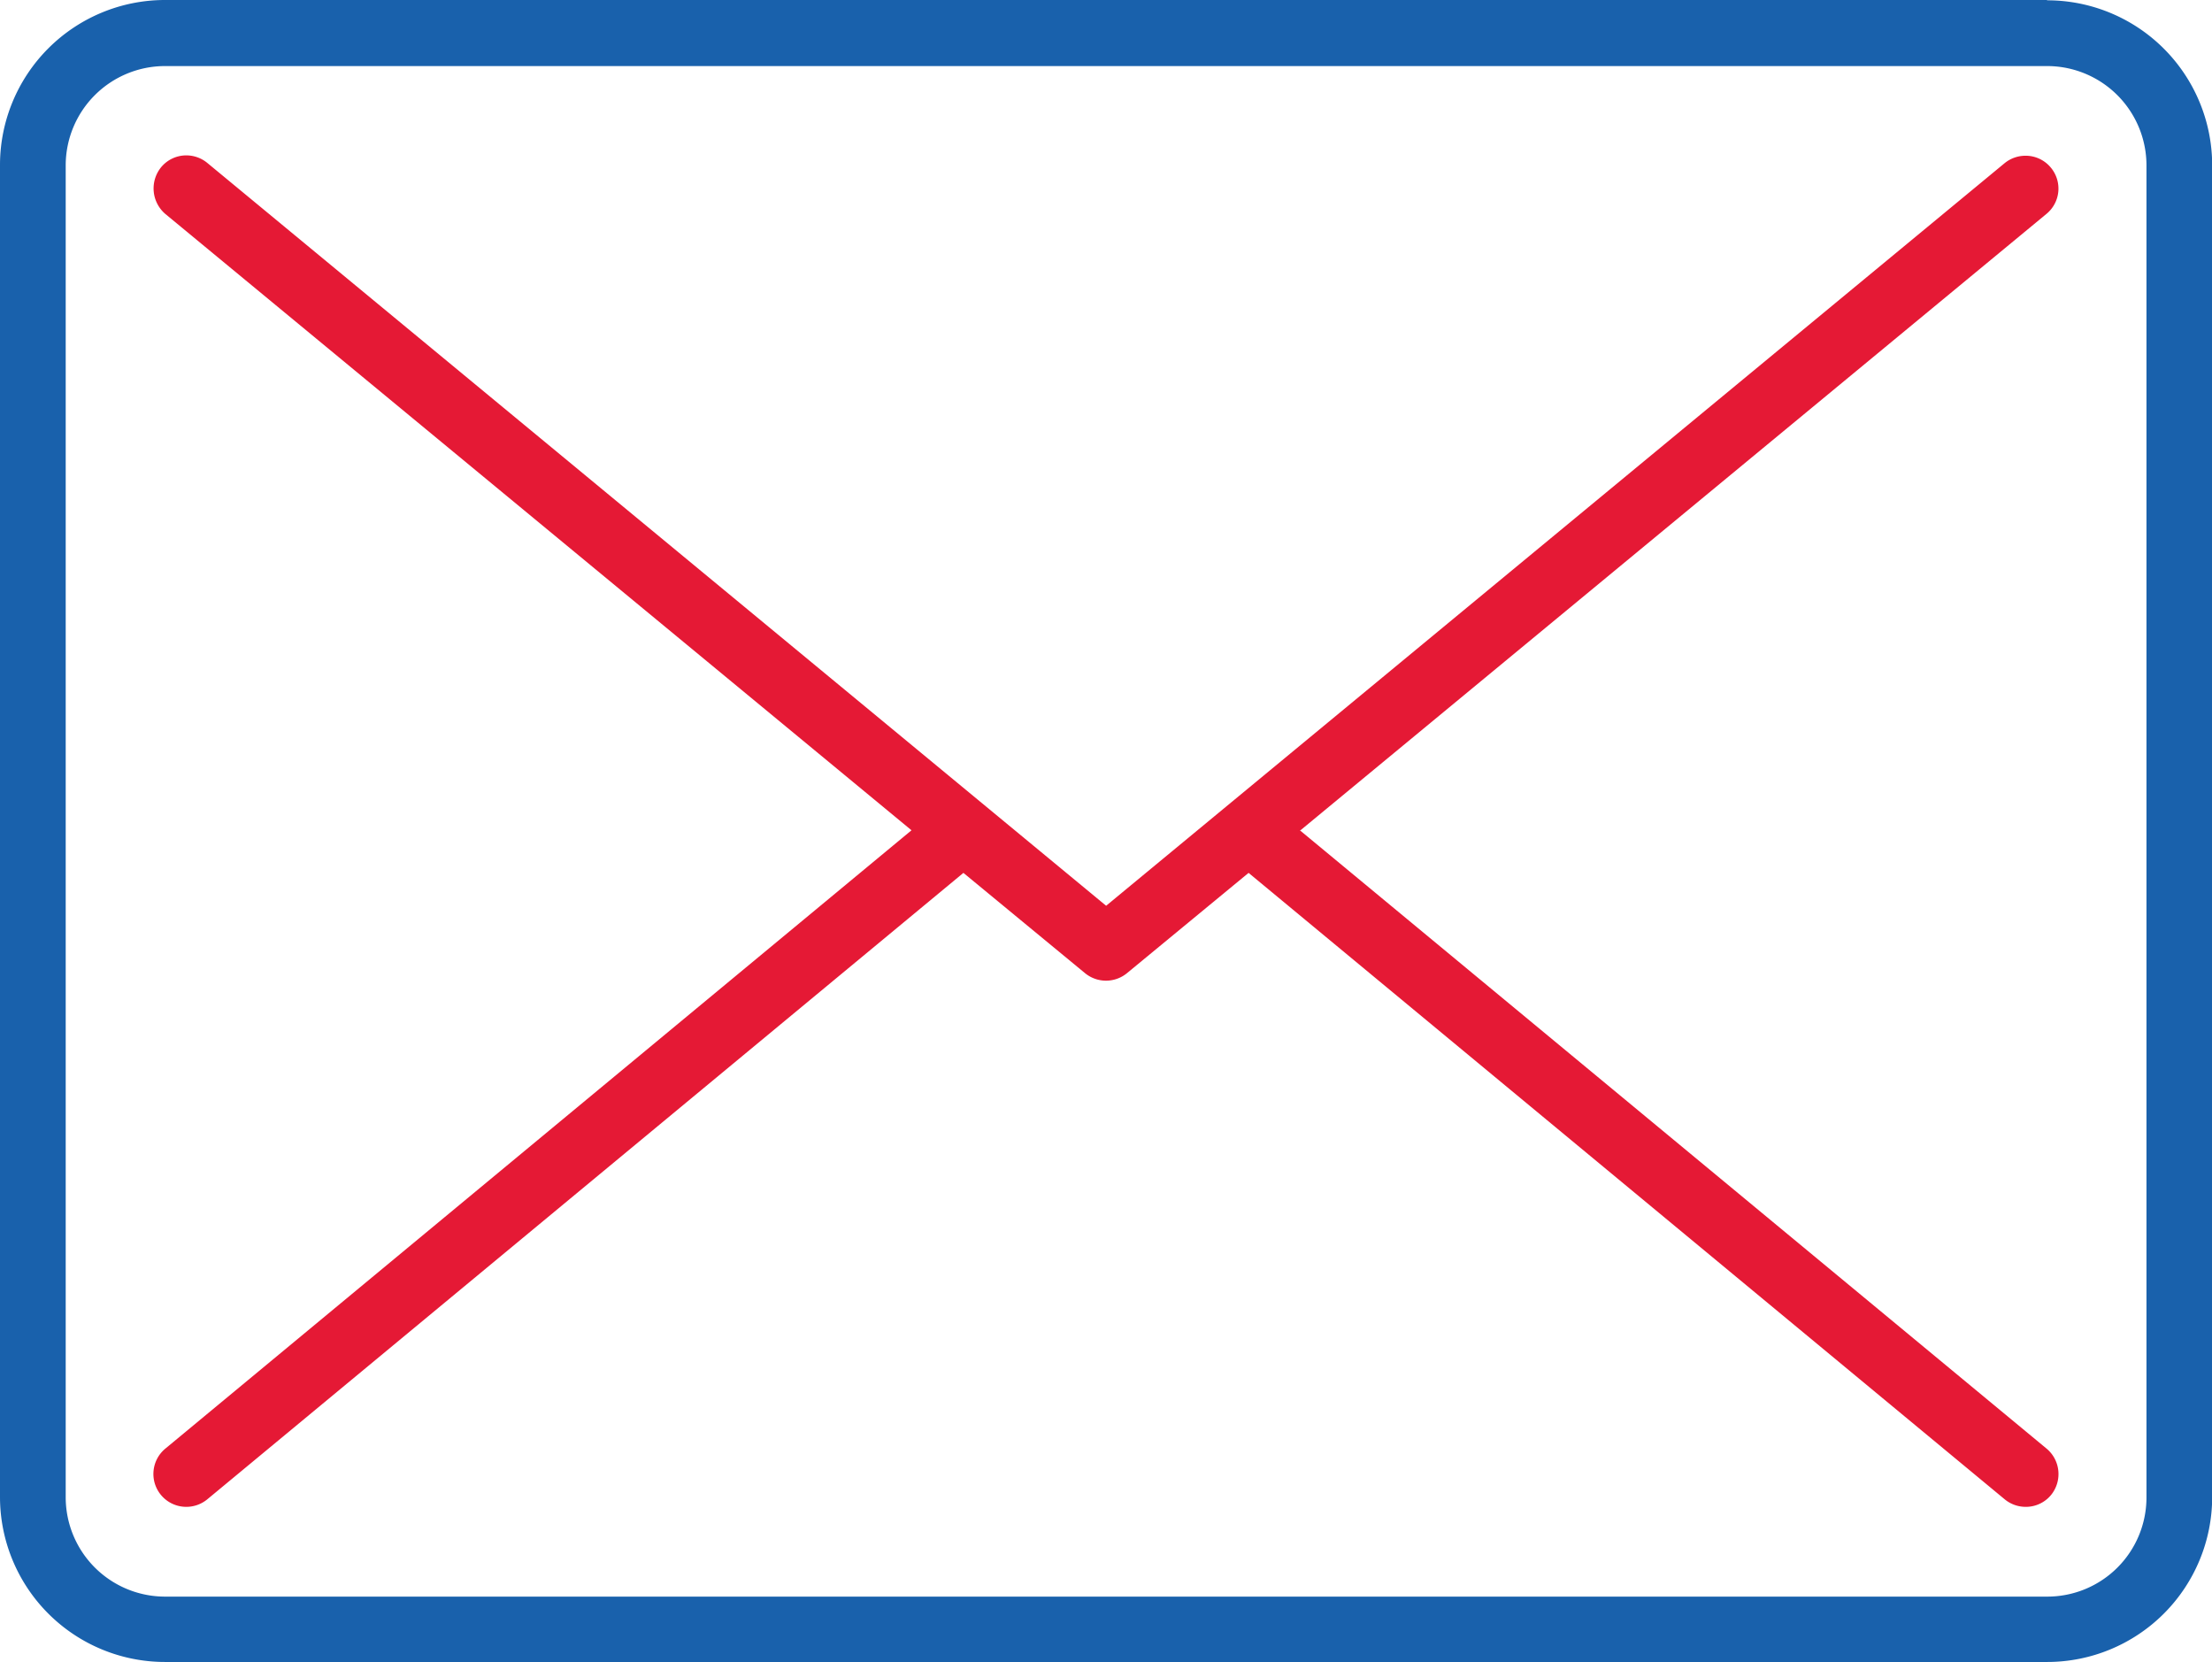 <svg id="mail" xmlns="http://www.w3.org/2000/svg" width="50.062" height="37.606" viewBox="0 0 50.062 37.606">
  <path id="Pfad_228" data-name="Pfad 228" d="M46.329,0H3.733A3.735,3.735,0,0,0,0,3.733v30.14a3.735,3.735,0,0,0,3.733,3.733h42.6a3.735,3.735,0,0,0,3.733-3.733V3.741A3.735,3.735,0,0,0,46.329.007h0ZM1.487,3.741A2.249,2.249,0,0,1,3.733,1.495h42.6a2.249,2.249,0,0,1,2.246,2.246v30.14a2.244,2.244,0,0,1-2.246,2.246H3.733a2.249,2.249,0,0,1-2.246-2.246Z" fill="#1961ac"/>
  <path id="Pfad_229" data-name="Pfad 229" d="M30.614,20.012,47.51,6.054a.74.74,0,0,0,.1-1.049.738.738,0,0,0-.573-.268.747.747,0,0,0-.476.171l-20.331,16.8L5.888,4.9a.747.747,0,0,0-.476-.171A.738.738,0,0,0,4.84,5a.76.76,0,0,0,.1,1.056L21.825,20,4.936,33.993a.744.744,0,0,0,.476,1.316.747.747,0,0,0,.476-.171L23,20.964l2.751,2.268a.748.748,0,0,0,.952,0l2.751-2.268L46.566,35.138a.747.747,0,0,0,.476.171.738.738,0,0,0,.573-.268.75.75,0,0,0-.1-1.049L30.629,20.012h-.015Z" transform="translate(-1.196 -1.213)" fill="#e51935"/>
</svg>
